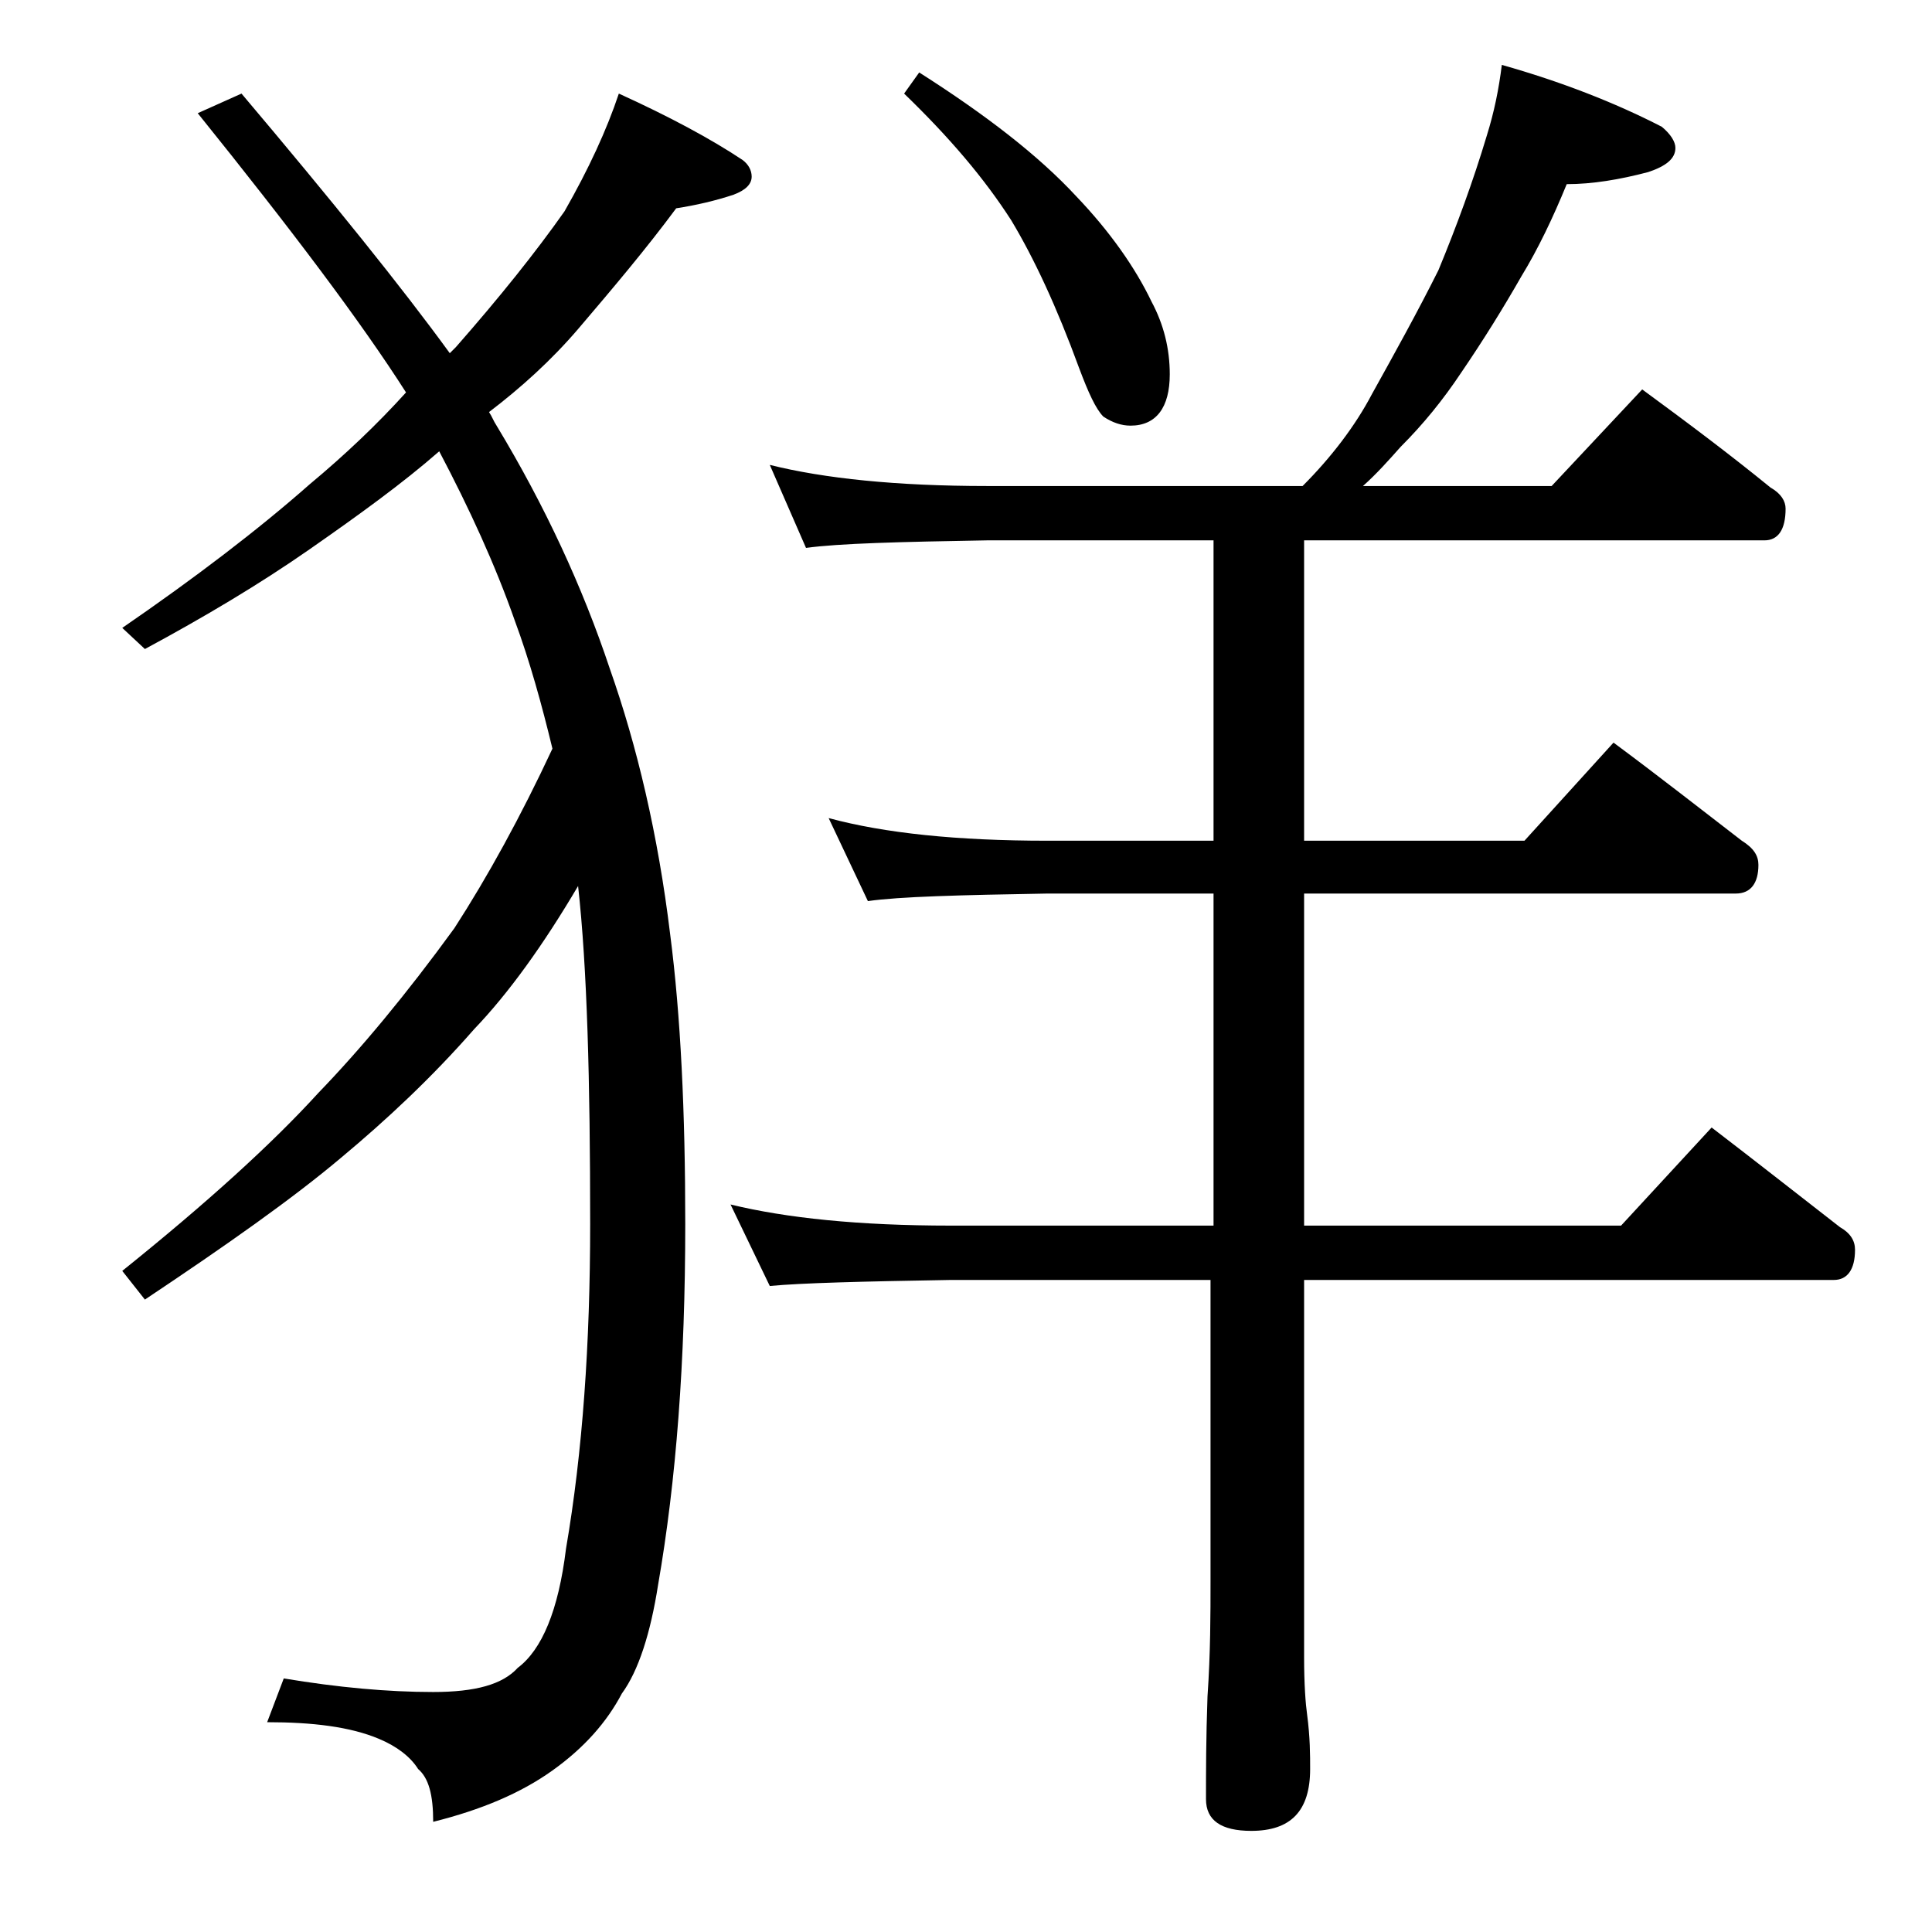 <?xml version="1.0" encoding="utf-8"?>
<!-- Generator: Adobe Illustrator 18.0.0, SVG Export Plug-In . SVG Version: 6.00 Build 0)  -->
<!DOCTYPE svg PUBLIC "-//W3C//DTD SVG 1.1//EN" "http://www.w3.org/Graphics/SVG/1.1/DTD/svg11.dtd">
<svg version="1.1" id="Layer_1" xmlns="http://www.w3.org/2000/svg" xmlns:xlink="http://www.w3.org/1999/xlink" x="0px" y="0px"
	 viewBox="0 0 128 128" enable-background="new 0 0 128 128" xml:space="preserve">
<path d="M41,6.2c3.3,1.5,6.1,3,8.2,4.4c0.4,0.3,0.6,0.7,0.6,1.1c0,0.5-0.4,0.9-1.2,1.2c-1.2,0.4-2.5,0.7-3.8,0.9
	c-2,2.7-4.2,5.3-6.5,8c-1.8,2.1-3.8,3.9-5.9,5.5c0.2,0.3,0.3,0.6,0.5,0.9c3.2,5.3,5.7,10.7,7.5,16.1c1.8,5.1,3.2,11,4,17.6
	c0.7,5.4,1,11.8,1,19.2c0,9.1-0.6,17-1.8,23.9c-0.5,3.2-1.3,5.7-2.4,7.2c-1,1.9-2.5,3.6-4.6,5.1c-2.1,1.5-4.7,2.6-7.9,3.4
	c0-1.8-0.3-2.9-1-3.5c-0.5-0.8-1.4-1.5-2.6-2c-1.9-0.8-4.4-1.1-7.4-1.1l1.1-2.9c3.6,0.6,6.9,0.9,9.9,0.9c2.8,0,4.6-0.5,5.6-1.6
	c1.6-1.2,2.7-3.8,3.2-7.9c1.1-6.4,1.6-13.6,1.6-21.5c0-9.5-0.2-17-0.8-22.4c-2.3,3.9-4.6,7.1-6.9,9.5c-2.8,3.2-5.8,6-8.8,8.5
	c-3.2,2.7-7.6,5.8-13,9.4l-1.5-1.9c5.6-4.5,9.9-8.4,13-11.8c2.8-2.9,5.8-6.5,9-10.9c2.2-3.4,4.4-7.4,6.5-11.9
	c-0.7-2.9-1.5-5.8-2.5-8.5c-1.3-3.7-3-7.4-5-11.2c-2.4,2.1-5.3,4.2-8.6,6.5c-3.3,2.3-7,4.5-10.9,6.6l-1.5-1.4
	c4.8-3.3,9-6.5,12.4-9.5c2.4-2,4.5-4,6.4-6.1c-3-4.7-7.6-10.8-13.8-18.5L16,6.2c6,7.1,10.6,12.8,13.8,17.2l0.4-0.4
	c2.9-3.3,5.3-6.3,7.2-9C39,11.2,40.2,8.6,41,6.2z M99.5,4.3c3.9,1.1,7.5,2.5,10.6,4.1c0.6,0.5,0.9,1,0.9,1.4c0,0.7-0.6,1.2-1.8,1.6
	c-1.9,0.5-3.7,0.8-5.4,0.8c-0.9,2.2-1.9,4.3-3,6.1c-1.2,2.1-2.5,4.2-4,6.4c-1.2,1.8-2.5,3.4-4,4.9c-0.8,0.9-1.6,1.8-2.5,2.6h12.5
	l6-6.4c3,2.2,5.8,4.3,8.5,6.5c0.7,0.4,1,0.9,1,1.4c0,1.4-0.5,2.1-1.4,2.1H86.4v19.9H101l5.9-6.5c3.1,2.3,5.9,4.5,8.5,6.5
	c0.8,0.5,1.1,1,1.1,1.6c0,1.2-0.5,1.9-1.5,1.9H86.4v22h21l6-6.5c3,2.3,5.8,4.5,8.5,6.6c0.7,0.4,1,0.9,1,1.5c0,1.3-0.5,2-1.4,2H86.4
	v25c0,1.8,0.1,3.1,0.2,3.8c0.2,1.5,0.2,2.7,0.2,3.6c0,2.8-1.3,4.1-3.9,4.1c-2,0-3-0.7-3-2.1c0-1.8,0-4,0.1-6.8
	c0.2-2.9,0.2-5.5,0.2-7.6v-20H63c-5.9,0.1-9.9,0.2-12,0.4l-2.6-5.4c3.7,0.9,8.5,1.4,14.6,1.4h17.4v-22h-11
	c-5.8,0.1-9.8,0.2-11.9,0.5l-2.6-5.5c3.7,1,8.5,1.5,14.5,1.5h11V35.8h-15c-5.8,0.1-9.8,0.2-12,0.5L51,30.8c3.6,0.9,8.4,1.4,14.4,1.4
	h20.9c1.9-1.9,3.5-4,4.6-6.1c1.5-2.7,3-5.4,4.4-8.2c1.2-2.9,2.3-5.9,3.2-8.9C99,7.4,99.3,5.9,99.5,4.3z M60.9,4.8
	c4.4,2.8,7.9,5.5,10.4,8.2c2.2,2.3,3.9,4.7,5,7c0.8,1.5,1.2,3.1,1.2,4.8c0,2.2-0.9,3.4-2.6,3.4c-0.6,0-1.2-0.2-1.8-0.6
	c-0.5-0.5-1-1.6-1.6-3.2c-1.5-4.1-3-7.3-4.5-9.8c-1.8-2.8-4.1-5.5-7.1-8.4L60.9,4.8z"/>
</svg>
